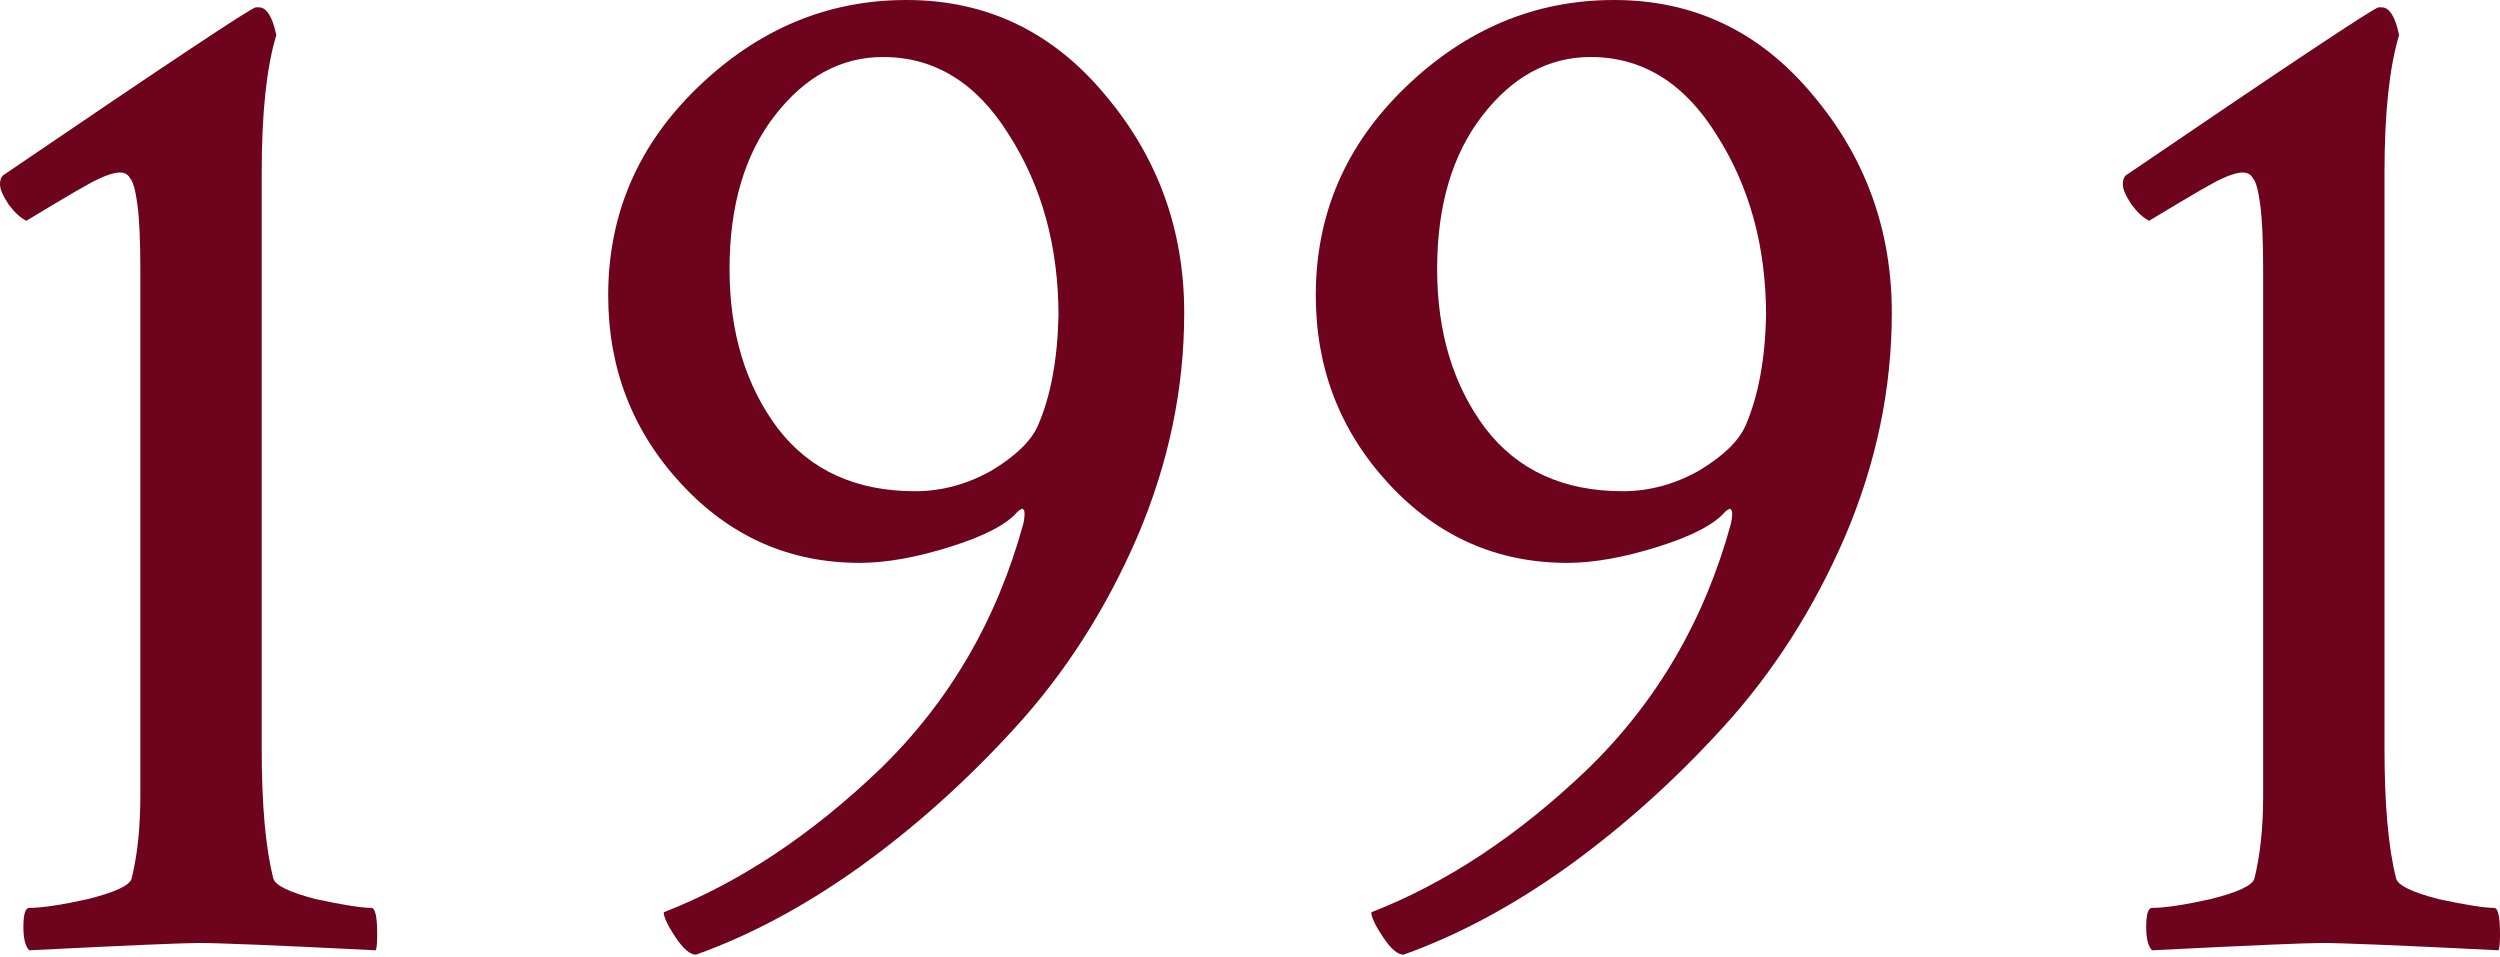 <?xml version="1.0" encoding="UTF-8"?> <svg xmlns="http://www.w3.org/2000/svg" width="188" height="72" viewBox="0 0 188 72" fill="none"> <path d="M1.979 16.601C1.539 16.381 1.099 15.978 0.66 15.392C0.22 14.732 0 14.219 0 13.853C0 13.559 0.073 13.34 0.22 13.193C12.607 4.764 18.947 0.55 19.24 0.55H19.46C20.046 0.55 20.486 1.246 20.779 2.639C20.046 5.057 19.68 8.502 19.68 12.973V56.29C19.68 60.541 19.973 63.803 20.559 66.075C20.706 66.588 21.768 67.101 23.747 67.614C25.8 68.054 27.192 68.274 27.925 68.274C28.218 68.274 28.365 68.933 28.365 70.253C28.365 70.912 28.328 71.315 28.255 71.462C20.925 71.096 16.491 70.912 14.952 70.912C13.779 70.912 9.528 71.096 2.199 71.462C1.906 71.169 1.759 70.582 1.759 69.703C1.759 68.75 1.906 68.274 2.199 68.274C3.152 68.274 4.618 68.054 6.596 67.614C8.649 67.101 9.748 66.588 9.895 66.075C10.335 64.316 10.554 62.227 10.554 59.808V20.229C10.554 18.104 10.481 16.491 10.335 15.392C10.188 14.292 10.005 13.633 9.785 13.413C9.638 13.12 9.382 12.973 9.015 12.973C8.575 12.973 7.916 13.193 7.036 13.633C6.23 14.072 5.277 14.622 4.178 15.282C3.078 15.941 2.345 16.381 1.979 16.601ZM79.598 23.747C79.598 18.544 78.352 13.999 75.86 10.115C73.441 6.23 70.289 4.288 66.405 4.288C63.253 4.288 60.541 5.754 58.269 8.685C55.997 11.617 54.861 15.465 54.861 20.229C54.861 24.993 56.07 28.988 58.489 32.213C60.908 35.364 64.352 36.94 68.823 36.94C70.802 36.94 72.708 36.427 74.54 35.401C76.373 34.302 77.545 33.166 78.058 31.993C79.011 29.794 79.524 27.046 79.598 23.747ZM68.164 0C74.174 0 79.158 2.382 83.116 7.146C87.074 11.837 89.053 17.297 89.053 23.527C89.053 29.244 87.88 34.852 85.534 40.349C83.189 45.772 80.147 50.536 76.409 54.641C72.745 58.672 68.823 62.19 64.646 65.195C60.541 68.127 56.437 70.326 52.332 71.792C51.892 71.792 51.379 71.352 50.793 70.472C50.207 69.593 49.913 68.97 49.913 68.603C55.557 66.405 60.981 62.813 66.185 57.829C71.389 52.772 74.98 46.615 76.959 39.359C77.106 38.626 77.069 38.26 76.849 38.26C76.703 38.333 76.593 38.406 76.519 38.48C75.713 39.432 74.027 40.312 71.462 41.118C68.897 41.924 66.625 42.328 64.646 42.328C59.368 42.328 54.898 40.349 51.233 36.391C47.568 32.433 45.736 27.705 45.736 22.208C45.736 16.125 47.971 10.921 52.442 6.596C56.986 2.199 62.227 0 68.164 0ZM132.809 23.747C132.809 18.544 131.563 13.999 129.071 10.115C126.653 6.23 123.501 4.288 119.616 4.288C116.465 4.288 113.753 5.754 111.481 8.685C109.209 11.617 108.073 15.465 108.073 20.229C108.073 24.993 109.282 28.988 111.701 32.213C114.119 35.364 117.564 36.94 122.035 36.94C124.014 36.94 125.92 36.427 127.752 35.401C129.584 34.302 130.757 33.166 131.27 31.993C132.223 29.794 132.736 27.046 132.809 23.747ZM121.375 0C127.386 0 132.37 2.382 136.327 7.146C140.285 11.837 142.264 17.297 142.264 23.527C142.264 29.244 141.092 34.852 138.746 40.349C136.401 45.772 133.359 50.536 129.621 54.641C125.956 58.672 122.035 62.19 117.857 65.195C113.753 68.127 109.648 70.326 105.544 71.792C105.104 71.792 104.591 71.352 104.005 70.472C103.418 69.593 103.125 68.97 103.125 68.603C108.769 66.405 114.193 62.813 119.396 57.829C124.6 52.772 128.192 46.615 130.171 39.359C130.317 38.626 130.281 38.26 130.061 38.26C129.914 38.333 129.804 38.406 129.731 38.48C128.925 39.432 127.239 40.312 124.674 41.118C122.108 41.924 119.836 42.328 117.857 42.328C112.58 42.328 108.109 40.349 104.444 36.391C100.78 32.433 98.947 27.705 98.947 22.208C98.947 16.125 101.183 10.921 105.654 6.596C110.198 2.199 115.439 0 121.375 0ZM161.614 16.601C161.174 16.381 160.735 15.978 160.295 15.392C159.855 14.732 159.635 14.219 159.635 13.853C159.635 13.559 159.708 13.34 159.855 13.193C172.242 4.764 178.582 0.55 178.875 0.55H179.095C179.681 0.55 180.121 1.246 180.414 2.639C179.681 5.057 179.315 8.502 179.315 12.973V56.29C179.315 60.541 179.608 63.803 180.194 66.075C180.341 66.588 181.404 67.101 183.382 67.614C185.435 68.054 186.827 68.274 187.56 68.274C187.853 68.274 188 68.933 188 70.253C188 70.912 187.963 71.315 187.89 71.462C180.561 71.096 176.126 70.912 174.587 70.912C173.414 70.912 169.163 71.096 161.834 71.462C161.541 71.169 161.394 70.582 161.394 69.703C161.394 68.75 161.541 68.274 161.834 68.274C162.787 68.274 164.253 68.054 166.232 67.614C168.284 67.101 169.383 66.588 169.53 66.075C169.97 64.316 170.189 62.227 170.189 59.808V20.229C170.189 18.104 170.116 16.491 169.97 15.392C169.823 14.292 169.64 13.633 169.42 13.413C169.273 13.12 169.017 12.973 168.65 12.973C168.211 12.973 167.551 13.193 166.671 13.633C165.865 14.072 164.912 14.622 163.813 15.282C162.713 15.941 161.981 16.381 161.614 16.601Z" fill="#6D031C"></path> </svg> 
